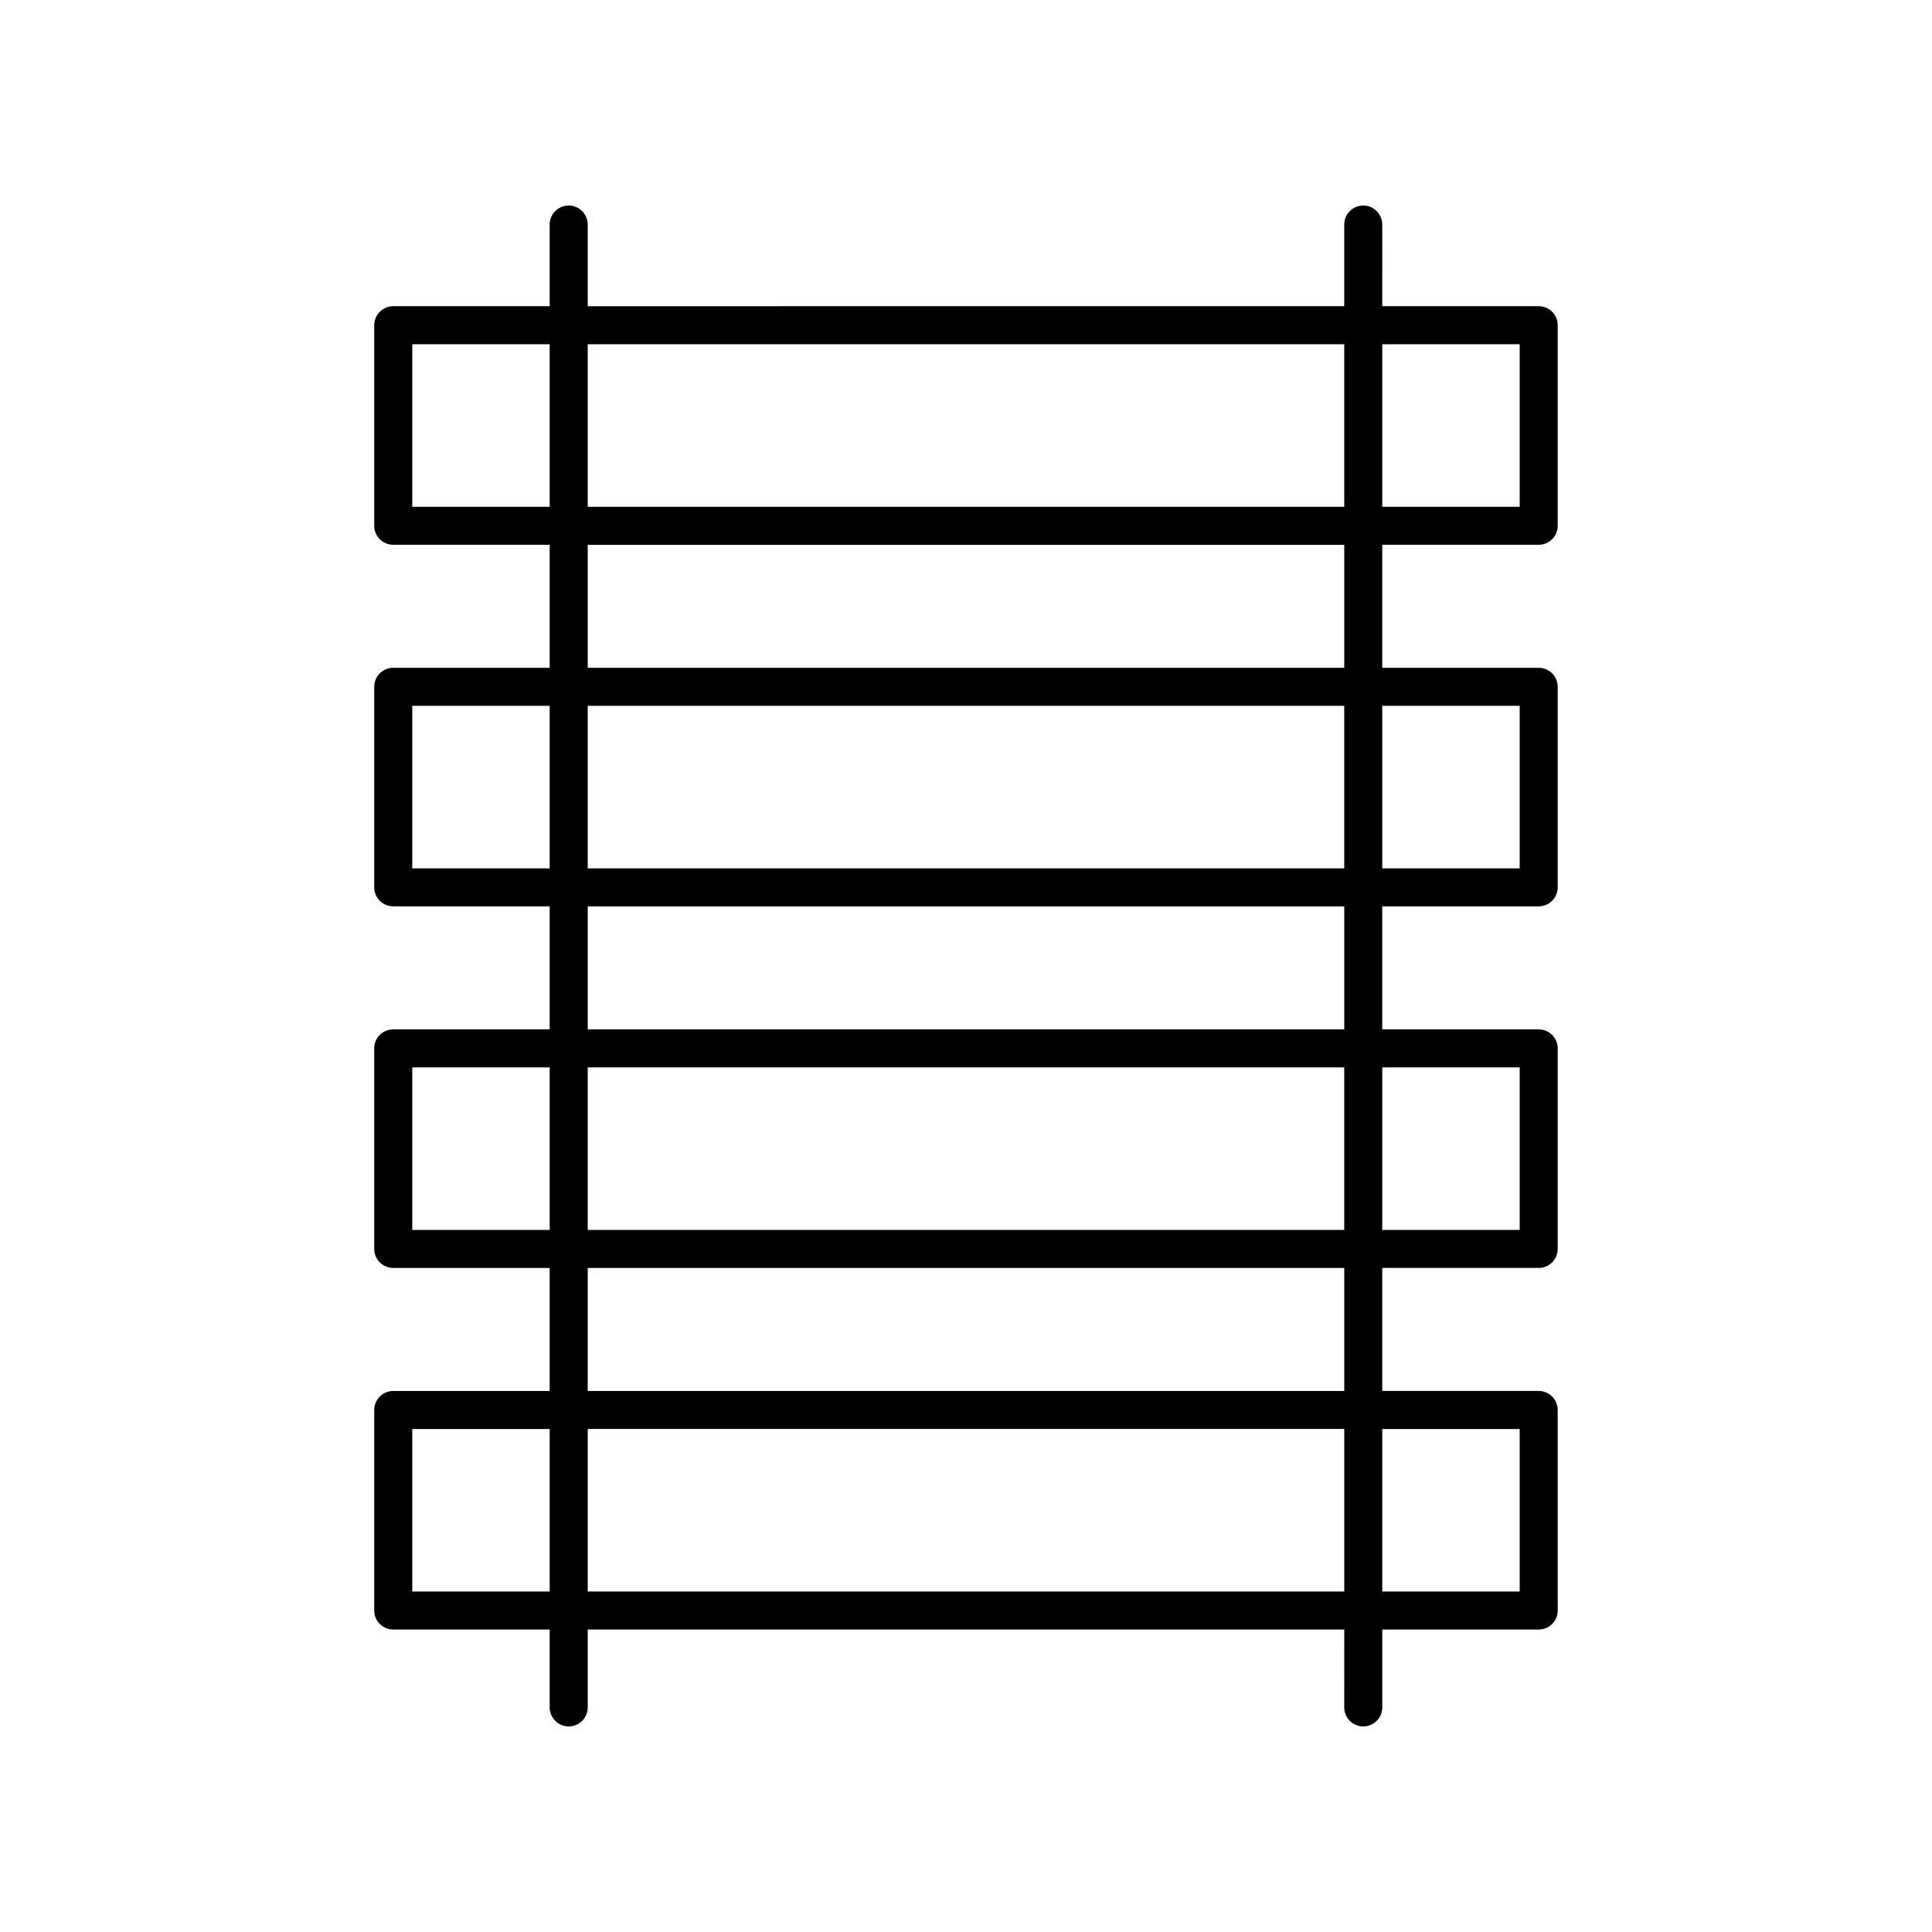 <?xml version="1.0" encoding="UTF-8"?>
<!-- Uploaded to: SVG Repo, www.svgrepo.com, Generator: SVG Repo Mixer Tools -->
<svg fill="#000000" width="800px" height="800px" version="1.1" viewBox="144 144 512 512" xmlns="http://www.w3.org/2000/svg">
 <path d="m248.22 575.84h41.457l-0.004 20.645c0 2.781 2.254 5.039 5.039 5.039 2.781 0 5.039-2.254 5.039-5.039v-20.645h200.49l-0.004 20.645c0 2.781 2.254 5.039 5.039 5.039 2.781 0 5.039-2.254 5.039-5.039v-20.645h41.457c2.781 0 5.039-2.254 5.039-5.039l-0.004-53.145c0-2.781-2.254-5.039-5.039-5.039h-41.457v-32.602h41.457c2.781 0 5.039-2.254 5.039-5.039v-53.145c0-2.781-2.254-5.039-5.039-5.039h-41.457v-32.598h41.457c2.781 0 5.039-2.254 5.039-5.039v-53.145c0-2.781-2.254-5.039-5.039-5.039h-41.457v-32.598h41.457c2.781 0 5.039-2.254 5.039-5.039v-53.148c0-2.781-2.254-5.039-5.039-5.039h-41.457l0.004-21.637c0-2.781-2.254-5.039-5.039-5.039-2.781 0-5.039 2.254-5.039 5.039v21.637l-200.49 0.004v-21.641c0-2.781-2.254-5.039-5.039-5.039-2.781 0-5.039 2.254-5.039 5.039v21.637h-41.457c-2.781 0-5.039 2.254-5.039 5.039v53.148c0 2.781 2.254 5.039 5.039 5.039h41.457v32.598h-41.457c-2.781 0-5.039 2.254-5.039 5.039v53.145c0 2.781 2.254 5.039 5.039 5.039h41.457v32.598h-41.457c-2.781 0-5.039 2.254-5.039 5.039v53.148c0 2.781 2.254 5.039 5.039 5.039h41.457v32.602h-41.457c-2.781 0-5.039 2.254-5.039 5.039v53.145c0.004 2.781 2.258 5.035 5.043 5.035zm51.531-10.078v-43.07h200.49v43.07zm246.98-43.066v43.07h-36.418v-43.07zm0-95.824v43.074h-36.418v-43.074zm-46.496 43.07h-200.49v-43.074h200.49zm46.496-138.89v43.07h-36.418v-43.07zm-46.496 43.07h-200.49v-43.07h200.49zm46.496-138.89v43.074h-36.418v-43.074zm-46.496 0v43.074h-200.49v-43.074zm-246.98 43.074v-43.074h36.418v43.074zm46.496 10.074h200.49v32.598h-200.49zm-46.496 85.746v-43.07h36.418v43.07zm46.496 10.074h200.49v32.598h-200.49zm-46.496 85.746v-43.074h36.418v43.074zm46.496 10.078h200.49v32.602l-200.49-0.004zm-46.496 42.676h36.418v43.07h-36.418z"/>
</svg>